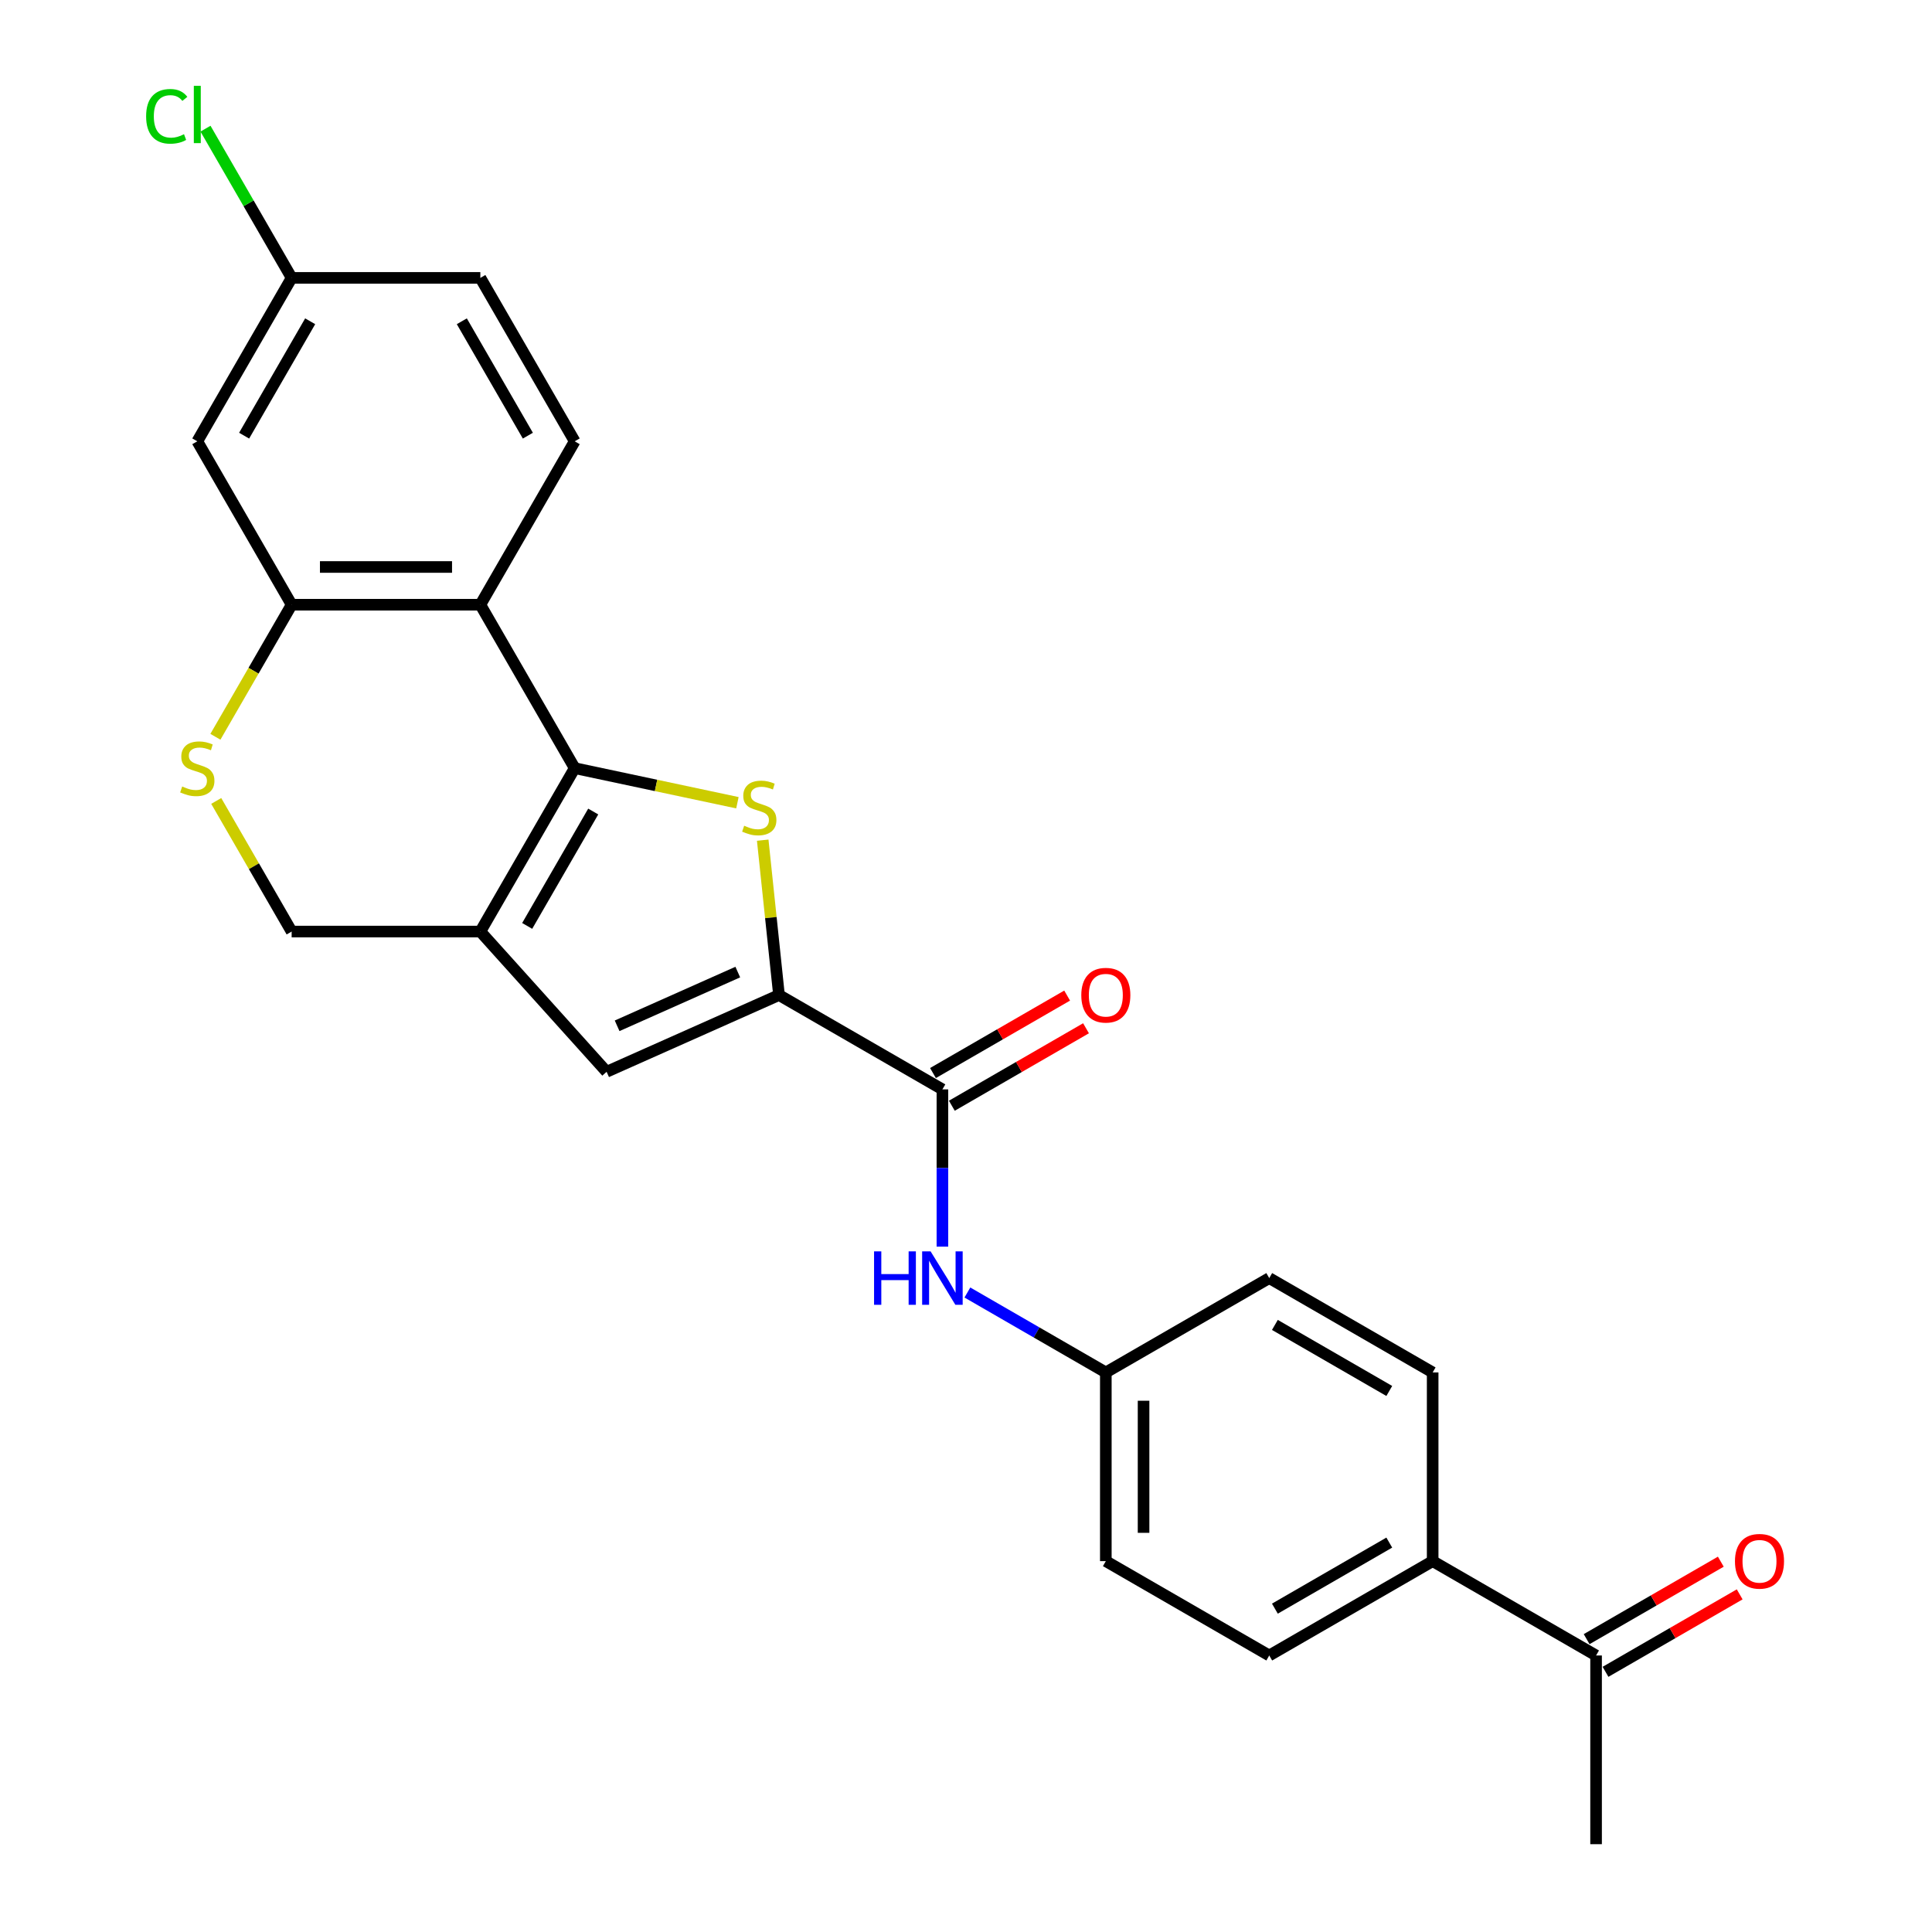 <?xml version='1.0' encoding='iso-8859-1'?>
<svg version='1.1' baseProfile='full'
              xmlns='http://www.w3.org/2000/svg'
                      xmlns:rdkit='http://www.rdkit.org/xml'
                      xmlns:xlink='http://www.w3.org/1999/xlink'
                  xml:space='preserve'
width='1000px' height='1000px' viewBox='0 0 1000 1000'>
<!-- END OF HEADER -->
<rect style='opacity:1.0;fill:#FFFFFF;stroke:none' width='1000' height='1000' x='0' y='0'> </rect>
<path class='bond-0' d='M 297.46,397.59 L 339.573,406.541' style='fill:none;fill-rule:evenodd;stroke:#000000;stroke-width:6px;stroke-linecap:butt;stroke-linejoin:miter;stroke-opacity:1' />
<path class='bond-0' d='M 339.573,406.541 L 381.686,415.492' style='fill:none;fill-rule:evenodd;stroke:#CCCC00;stroke-width:6px;stroke-linecap:butt;stroke-linejoin:miter;stroke-opacity:1' />
<path class='bond-1' d='M 297.46,397.59 L 248.626,482.174' style='fill:none;fill-rule:evenodd;stroke:#000000;stroke-width:6px;stroke-linecap:butt;stroke-linejoin:miter;stroke-opacity:1' />
<path class='bond-1' d='M 307.052,420.044 L 272.868,479.254' style='fill:none;fill-rule:evenodd;stroke:#000000;stroke-width:6px;stroke-linecap:butt;stroke-linejoin:miter;stroke-opacity:1' />
<path class='bond-3' d='M 297.46,397.59 L 248.626,313.005' style='fill:none;fill-rule:evenodd;stroke:#000000;stroke-width:6px;stroke-linecap:butt;stroke-linejoin:miter;stroke-opacity:1' />
<path class='bond-2' d='M 394.78,434.871 L 398.993,474.951' style='fill:none;fill-rule:evenodd;stroke:#CCCC00;stroke-width:6px;stroke-linecap:butt;stroke-linejoin:miter;stroke-opacity:1' />
<path class='bond-2' d='M 398.993,474.951 L 403.205,515.031' style='fill:none;fill-rule:evenodd;stroke:#000000;stroke-width:6px;stroke-linecap:butt;stroke-linejoin:miter;stroke-opacity:1' />
<path class='bond-4' d='M 248.626,482.174 L 313.979,554.757' style='fill:none;fill-rule:evenodd;stroke:#000000;stroke-width:6px;stroke-linecap:butt;stroke-linejoin:miter;stroke-opacity:1' />
<path class='bond-9' d='M 248.626,482.174 L 150.956,482.174' style='fill:none;fill-rule:evenodd;stroke:#000000;stroke-width:6px;stroke-linecap:butt;stroke-linejoin:miter;stroke-opacity:1' />
<path class='bond-5' d='M 403.205,515.031 L 487.79,563.866' style='fill:none;fill-rule:evenodd;stroke:#000000;stroke-width:6px;stroke-linecap:butt;stroke-linejoin:miter;stroke-opacity:1' />
<path class='bond-26' d='M 403.205,515.031 L 313.979,554.757' style='fill:none;fill-rule:evenodd;stroke:#000000;stroke-width:6px;stroke-linecap:butt;stroke-linejoin:miter;stroke-opacity:1' />
<path class='bond-26' d='M 381.876,503.145 L 319.418,530.953' style='fill:none;fill-rule:evenodd;stroke:#000000;stroke-width:6px;stroke-linecap:butt;stroke-linejoin:miter;stroke-opacity:1' />
<path class='bond-6' d='M 248.626,313.005 L 150.956,313.005' style='fill:none;fill-rule:evenodd;stroke:#000000;stroke-width:6px;stroke-linecap:butt;stroke-linejoin:miter;stroke-opacity:1' />
<path class='bond-6' d='M 233.975,293.471 L 165.606,293.471' style='fill:none;fill-rule:evenodd;stroke:#000000;stroke-width:6px;stroke-linecap:butt;stroke-linejoin:miter;stroke-opacity:1' />
<path class='bond-10' d='M 248.626,313.005 L 297.46,228.421' style='fill:none;fill-rule:evenodd;stroke:#000000;stroke-width:6px;stroke-linecap:butt;stroke-linejoin:miter;stroke-opacity:1' />
<path class='bond-8' d='M 487.79,563.866 L 487.79,604.565' style='fill:none;fill-rule:evenodd;stroke:#000000;stroke-width:6px;stroke-linecap:butt;stroke-linejoin:miter;stroke-opacity:1' />
<path class='bond-8' d='M 487.79,604.565 L 487.79,645.264' style='fill:none;fill-rule:evenodd;stroke:#0000FF;stroke-width:6px;stroke-linecap:butt;stroke-linejoin:miter;stroke-opacity:1' />
<path class='bond-14' d='M 492.673,572.325 L 527.396,552.277' style='fill:none;fill-rule:evenodd;stroke:#000000;stroke-width:6px;stroke-linecap:butt;stroke-linejoin:miter;stroke-opacity:1' />
<path class='bond-14' d='M 527.396,552.277 L 562.119,532.23' style='fill:none;fill-rule:evenodd;stroke:#FF0000;stroke-width:6px;stroke-linecap:butt;stroke-linejoin:miter;stroke-opacity:1' />
<path class='bond-14' d='M 482.906,555.408 L 517.629,535.36' style='fill:none;fill-rule:evenodd;stroke:#000000;stroke-width:6px;stroke-linecap:butt;stroke-linejoin:miter;stroke-opacity:1' />
<path class='bond-14' d='M 517.629,535.36 L 552.352,515.313' style='fill:none;fill-rule:evenodd;stroke:#FF0000;stroke-width:6px;stroke-linecap:butt;stroke-linejoin:miter;stroke-opacity:1' />
<path class='bond-7' d='M 150.956,313.005 L 131.224,347.181' style='fill:none;fill-rule:evenodd;stroke:#000000;stroke-width:6px;stroke-linecap:butt;stroke-linejoin:miter;stroke-opacity:1' />
<path class='bond-7' d='M 131.224,347.181 L 111.493,381.357' style='fill:none;fill-rule:evenodd;stroke:#CCCC00;stroke-width:6px;stroke-linecap:butt;stroke-linejoin:miter;stroke-opacity:1' />
<path class='bond-11' d='M 150.956,313.005 L 102.121,228.421' style='fill:none;fill-rule:evenodd;stroke:#000000;stroke-width:6px;stroke-linecap:butt;stroke-linejoin:miter;stroke-opacity:1' />
<path class='bond-25' d='M 111.921,414.565 L 131.439,448.369' style='fill:none;fill-rule:evenodd;stroke:#CCCC00;stroke-width:6px;stroke-linecap:butt;stroke-linejoin:miter;stroke-opacity:1' />
<path class='bond-25' d='M 131.439,448.369 L 150.956,482.174' style='fill:none;fill-rule:evenodd;stroke:#000000;stroke-width:6px;stroke-linecap:butt;stroke-linejoin:miter;stroke-opacity:1' />
<path class='bond-16' d='M 500.721,669.002 L 536.548,689.686' style='fill:none;fill-rule:evenodd;stroke:#0000FF;stroke-width:6px;stroke-linecap:butt;stroke-linejoin:miter;stroke-opacity:1' />
<path class='bond-16' d='M 536.548,689.686 L 572.374,710.371' style='fill:none;fill-rule:evenodd;stroke:#000000;stroke-width:6px;stroke-linecap:butt;stroke-linejoin:miter;stroke-opacity:1' />
<path class='bond-20' d='M 297.46,228.421 L 248.626,143.836' style='fill:none;fill-rule:evenodd;stroke:#000000;stroke-width:6px;stroke-linecap:butt;stroke-linejoin:miter;stroke-opacity:1' />
<path class='bond-20' d='M 273.218,225.5 L 239.034,166.291' style='fill:none;fill-rule:evenodd;stroke:#000000;stroke-width:6px;stroke-linecap:butt;stroke-linejoin:miter;stroke-opacity:1' />
<path class='bond-27' d='M 102.121,228.421 L 150.956,143.836' style='fill:none;fill-rule:evenodd;stroke:#000000;stroke-width:6px;stroke-linecap:butt;stroke-linejoin:miter;stroke-opacity:1' />
<path class='bond-27' d='M 126.363,225.5 L 160.547,166.291' style='fill:none;fill-rule:evenodd;stroke:#000000;stroke-width:6px;stroke-linecap:butt;stroke-linejoin:miter;stroke-opacity:1' />
<path class='bond-12' d='M 826.128,856.876 L 741.544,808.041' style='fill:none;fill-rule:evenodd;stroke:#000000;stroke-width:6px;stroke-linecap:butt;stroke-linejoin:miter;stroke-opacity:1' />
<path class='bond-15' d='M 831.012,865.334 L 865.734,845.287' style='fill:none;fill-rule:evenodd;stroke:#000000;stroke-width:6px;stroke-linecap:butt;stroke-linejoin:miter;stroke-opacity:1' />
<path class='bond-15' d='M 865.734,845.287 L 900.457,825.24' style='fill:none;fill-rule:evenodd;stroke:#FF0000;stroke-width:6px;stroke-linecap:butt;stroke-linejoin:miter;stroke-opacity:1' />
<path class='bond-15' d='M 821.245,848.417 L 855.967,828.37' style='fill:none;fill-rule:evenodd;stroke:#000000;stroke-width:6px;stroke-linecap:butt;stroke-linejoin:miter;stroke-opacity:1' />
<path class='bond-15' d='M 855.967,828.37 L 890.69,808.323' style='fill:none;fill-rule:evenodd;stroke:#FF0000;stroke-width:6px;stroke-linecap:butt;stroke-linejoin:miter;stroke-opacity:1' />
<path class='bond-24' d='M 826.128,856.876 L 826.128,954.545' style='fill:none;fill-rule:evenodd;stroke:#000000;stroke-width:6px;stroke-linecap:butt;stroke-linejoin:miter;stroke-opacity:1' />
<path class='bond-13' d='M 741.544,808.041 L 656.959,856.876' style='fill:none;fill-rule:evenodd;stroke:#000000;stroke-width:6px;stroke-linecap:butt;stroke-linejoin:miter;stroke-opacity:1' />
<path class='bond-13' d='M 719.089,798.449 L 659.88,832.633' style='fill:none;fill-rule:evenodd;stroke:#000000;stroke-width:6px;stroke-linecap:butt;stroke-linejoin:miter;stroke-opacity:1' />
<path class='bond-28' d='M 741.544,808.041 L 741.544,710.371' style='fill:none;fill-rule:evenodd;stroke:#000000;stroke-width:6px;stroke-linecap:butt;stroke-linejoin:miter;stroke-opacity:1' />
<path class='bond-21' d='M 572.374,710.371 L 656.959,661.536' style='fill:none;fill-rule:evenodd;stroke:#000000;stroke-width:6px;stroke-linecap:butt;stroke-linejoin:miter;stroke-opacity:1' />
<path class='bond-22' d='M 572.374,710.371 L 572.374,808.041' style='fill:none;fill-rule:evenodd;stroke:#000000;stroke-width:6px;stroke-linecap:butt;stroke-linejoin:miter;stroke-opacity:1' />
<path class='bond-22' d='M 591.908,725.021 L 591.908,793.39' style='fill:none;fill-rule:evenodd;stroke:#000000;stroke-width:6px;stroke-linecap:butt;stroke-linejoin:miter;stroke-opacity:1' />
<path class='bond-17' d='M 150.956,143.836 L 248.626,143.836' style='fill:none;fill-rule:evenodd;stroke:#000000;stroke-width:6px;stroke-linecap:butt;stroke-linejoin:miter;stroke-opacity:1' />
<path class='bond-23' d='M 150.956,143.836 L 128.658,105.215' style='fill:none;fill-rule:evenodd;stroke:#000000;stroke-width:6px;stroke-linecap:butt;stroke-linejoin:miter;stroke-opacity:1' />
<path class='bond-23' d='M 128.658,105.215 L 106.36,66.593' style='fill:none;fill-rule:evenodd;stroke:#00CC00;stroke-width:6px;stroke-linecap:butt;stroke-linejoin:miter;stroke-opacity:1' />
<path class='bond-18' d='M 656.959,856.876 L 572.374,808.041' style='fill:none;fill-rule:evenodd;stroke:#000000;stroke-width:6px;stroke-linecap:butt;stroke-linejoin:miter;stroke-opacity:1' />
<path class='bond-19' d='M 741.544,710.371 L 656.959,661.536' style='fill:none;fill-rule:evenodd;stroke:#000000;stroke-width:6px;stroke-linecap:butt;stroke-linejoin:miter;stroke-opacity:1' />
<path class='bond-19' d='M 719.089,719.963 L 659.88,685.778' style='fill:none;fill-rule:evenodd;stroke:#000000;stroke-width:6px;stroke-linecap:butt;stroke-linejoin:miter;stroke-opacity:1' />
<path  class='atom-1' d='M 385.182 427.39
Q 385.495 427.507, 386.784 428.054
Q 388.073 428.601, 389.48 428.953
Q 390.925 429.265, 392.332 429.265
Q 394.949 429.265, 396.473 428.015
Q 397.997 426.726, 397.997 424.499
Q 397.997 422.975, 397.215 422.038
Q 396.473 421.1, 395.301 420.592
Q 394.129 420.084, 392.176 419.498
Q 389.714 418.756, 388.23 418.053
Q 386.784 417.349, 385.729 415.865
Q 384.714 414.38, 384.714 411.88
Q 384.714 408.403, 387.058 406.254
Q 389.441 404.105, 394.129 404.105
Q 397.333 404.105, 400.966 405.629
L 400.067 408.637
Q 396.747 407.27, 394.246 407.27
Q 391.55 407.27, 390.066 408.403
Q 388.581 409.497, 388.62 411.411
Q 388.62 412.896, 389.363 413.794
Q 390.144 414.693, 391.238 415.201
Q 392.371 415.709, 394.246 416.295
Q 396.747 417.076, 398.231 417.857
Q 399.716 418.639, 400.771 420.24
Q 401.864 421.803, 401.864 424.499
Q 401.864 428.328, 399.286 430.398
Q 396.747 432.43, 392.488 432.43
Q 390.027 432.43, 388.152 431.883
Q 386.315 431.375, 384.128 430.476
L 385.182 427.39
' fill='#CCCC00'/>
<path  class='atom-8' d='M 94.307 407.083
Q 94.62 407.2, 95.909 407.747
Q 97.198 408.294, 98.605 408.646
Q 100.05 408.958, 101.457 408.958
Q 104.074 408.958, 105.598 407.708
Q 107.121 406.419, 107.121 404.192
Q 107.121 402.669, 106.34 401.731
Q 105.598 400.793, 104.426 400.285
Q 103.254 399.777, 101.3 399.191
Q 98.839 398.449, 97.355 397.746
Q 95.909 397.043, 94.854 395.558
Q 93.838 394.074, 93.838 391.573
Q 93.838 388.096, 96.183 385.947
Q 98.566 383.799, 103.254 383.799
Q 106.457 383.799, 110.091 385.322
L 109.192 388.331
Q 105.871 386.963, 103.371 386.963
Q 100.675 386.963, 99.191 388.096
Q 97.706 389.19, 97.745 391.104
Q 97.745 392.589, 98.487 393.488
Q 99.269 394.386, 100.363 394.894
Q 101.496 395.402, 103.371 395.988
Q 105.871 396.769, 107.356 397.551
Q 108.84 398.332, 109.895 399.934
Q 110.989 401.496, 110.989 404.192
Q 110.989 408.021, 108.411 410.091
Q 105.871 412.123, 101.613 412.123
Q 99.152 412.123, 97.276 411.576
Q 95.44 411.068, 93.252 410.17
L 94.307 407.083
' fill='#CCCC00'/>
<path  class='atom-9' d='M 452.414 647.706
L 456.164 647.706
L 456.164 659.465
L 470.307 659.465
L 470.307 647.706
L 474.057 647.706
L 474.057 675.366
L 470.307 675.366
L 470.307 662.591
L 456.164 662.591
L 456.164 675.366
L 452.414 675.366
L 452.414 647.706
' fill='#0000FF'/>
<path  class='atom-9' d='M 481.676 647.706
L 490.739 662.356
Q 491.638 663.802, 493.084 666.419
Q 494.529 669.037, 494.607 669.193
L 494.607 647.706
L 498.28 647.706
L 498.28 675.366
L 494.49 675.366
L 484.762 659.348
Q 483.629 657.473, 482.418 655.324
Q 481.246 653.175, 480.894 652.511
L 480.894 675.366
L 477.3 675.366
L 477.3 647.706
L 481.676 647.706
' fill='#0000FF'/>
<path  class='atom-15' d='M 559.677 515.109
Q 559.677 508.468, 562.959 504.756
Q 566.241 501.045, 572.374 501.045
Q 578.508 501.045, 581.79 504.756
Q 585.071 508.468, 585.071 515.109
Q 585.071 521.829, 581.751 525.658
Q 578.43 529.447, 572.374 529.447
Q 566.28 529.447, 562.959 525.658
Q 559.677 521.868, 559.677 515.109
M 572.374 526.322
Q 576.594 526.322, 578.86 523.509
Q 581.165 520.657, 581.165 515.109
Q 581.165 509.679, 578.86 506.944
Q 576.594 504.17, 572.374 504.17
Q 568.155 504.17, 565.85 506.905
Q 563.584 509.64, 563.584 515.109
Q 563.584 520.696, 565.85 523.509
Q 568.155 526.322, 572.374 526.322
' fill='#FF0000'/>
<path  class='atom-16' d='M 898.016 808.119
Q 898.016 801.477, 901.297 797.766
Q 904.579 794.054, 910.713 794.054
Q 916.846 794.054, 920.128 797.766
Q 923.41 801.477, 923.41 808.119
Q 923.41 814.839, 920.089 818.667
Q 916.768 822.457, 910.713 822.457
Q 904.618 822.457, 901.297 818.667
Q 898.016 814.878, 898.016 808.119
M 910.713 819.331
Q 914.932 819.331, 917.198 816.518
Q 919.503 813.666, 919.503 808.119
Q 919.503 802.688, 917.198 799.954
Q 914.932 797.18, 910.713 797.18
Q 906.493 797.18, 904.188 799.915
Q 901.922 802.649, 901.922 808.119
Q 901.922 813.706, 904.188 816.518
Q 906.493 819.331, 910.713 819.331
' fill='#FF0000'/>
<path  class='atom-24' d='M 75.633 60.209
Q 75.633 53.333, 78.836 49.738
Q 82.079 46.105, 88.213 46.105
Q 93.916 46.105, 96.964 50.129
L 94.385 52.239
Q 92.159 49.309, 88.213 49.309
Q 84.032 49.309, 81.805 52.121
Q 79.618 54.895, 79.618 60.209
Q 79.618 65.678, 81.884 68.491
Q 84.189 71.304, 88.642 71.304
Q 91.69 71.304, 95.245 69.468
L 96.339 72.398
Q 94.893 73.335, 92.705 73.882
Q 90.518 74.429, 88.095 74.429
Q 82.079 74.429, 78.836 70.757
Q 75.633 67.085, 75.633 60.209
' fill='#00CC00'/>
<path  class='atom-24' d='M 100.324 44.425
L 103.918 44.425
L 103.918 74.078
L 100.324 74.078
L 100.324 44.425
' fill='#00CC00'/>
</svg>
